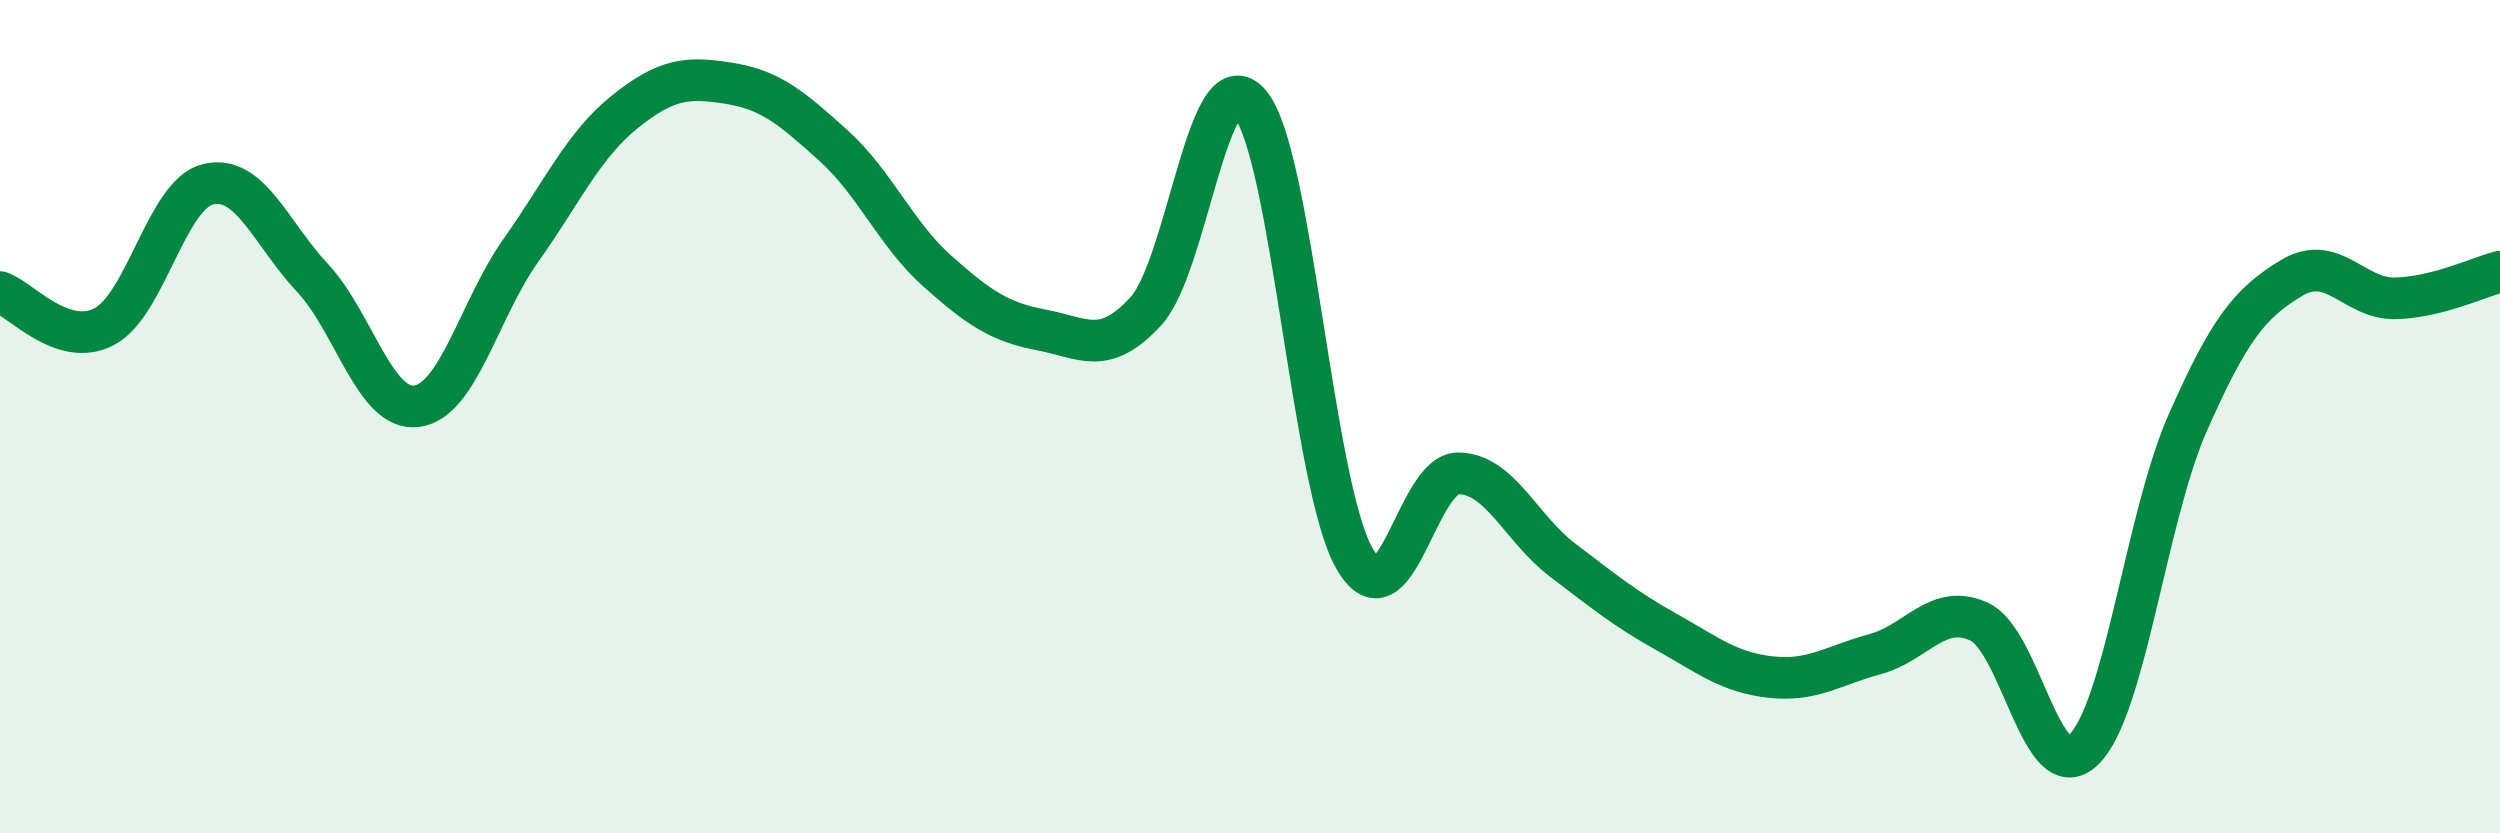 
    <svg width="60" height="20" viewBox="0 0 60 20" xmlns="http://www.w3.org/2000/svg">
      <path
        d="M 0,7.01 C 0.5,7.18 1.5,8.36 2.5,7.84 C 3.5,7.32 4,4.65 5,4.42 C 6,4.19 6.5,5.6 7.5,6.67 C 8.5,7.74 9,9.88 10,9.75 C 11,9.62 11.5,7.42 12.5,6.01 C 13.5,4.6 14,3.48 15,2.68 C 16,1.88 16.5,1.84 17.5,2 C 18.5,2.16 19,2.59 20,3.49 C 21,4.39 21.5,5.62 22.5,6.51 C 23.5,7.4 24,7.73 25,7.92 C 26,8.11 26.5,8.56 27.5,7.47 C 28.5,6.38 29,1.31 30,2.49 C 31,3.67 31.5,11.62 32.5,13.39 C 33.5,15.16 34,11.35 35,11.36 C 36,11.37 36.5,12.68 37.5,13.44 C 38.5,14.2 39,14.61 40,15.17 C 41,15.73 41.5,16.14 42.5,16.25 C 43.5,16.36 44,15.97 45,15.7 C 46,15.43 46.5,14.46 47.5,14.92 C 48.5,15.38 49,18.95 50,18 C 51,17.05 51.5,12.43 52.5,10.16 C 53.5,7.89 54,7.27 55,6.67 C 56,6.07 56.5,7.19 57.5,7.16 C 58.5,7.13 59.5,6.65 60,6.52L60 20L0 20Z"
        fill="#008740"
        opacity="0.1"
        stroke-linecap="round"
        stroke-linejoin="round"
      />
      <path
        d="M 0,7.01 C 0.5,7.18 1.5,8.36 2.5,7.84 C 3.5,7.32 4,4.65 5,4.42 C 6,4.19 6.5,5.6 7.5,6.67 C 8.5,7.74 9,9.88 10,9.75 C 11,9.62 11.5,7.42 12.5,6.01 C 13.5,4.6 14,3.48 15,2.68 C 16,1.88 16.5,1.84 17.5,2 C 18.5,2.16 19,2.59 20,3.49 C 21,4.39 21.5,5.62 22.5,6.51 C 23.5,7.4 24,7.73 25,7.92 C 26,8.11 26.5,8.56 27.5,7.47 C 28.5,6.38 29,1.31 30,2.49 C 31,3.67 31.5,11.62 32.5,13.39 C 33.5,15.16 34,11.35 35,11.36 C 36,11.37 36.5,12.68 37.5,13.44 C 38.5,14.2 39,14.61 40,15.17 C 41,15.73 41.5,16.14 42.5,16.25 C 43.5,16.36 44,15.97 45,15.7 C 46,15.43 46.5,14.46 47.5,14.92 C 48.5,15.38 49,18.95 50,18 C 51,17.05 51.5,12.43 52.5,10.16 C 53.5,7.89 54,7.27 55,6.67 C 56,6.07 56.5,7.19 57.5,7.16 C 58.5,7.13 59.5,6.65 60,6.52"
        stroke="#008740"
        stroke-width="1"
        fill="none"
        stroke-linecap="round"
        stroke-linejoin="round"
      />
    </svg>
  